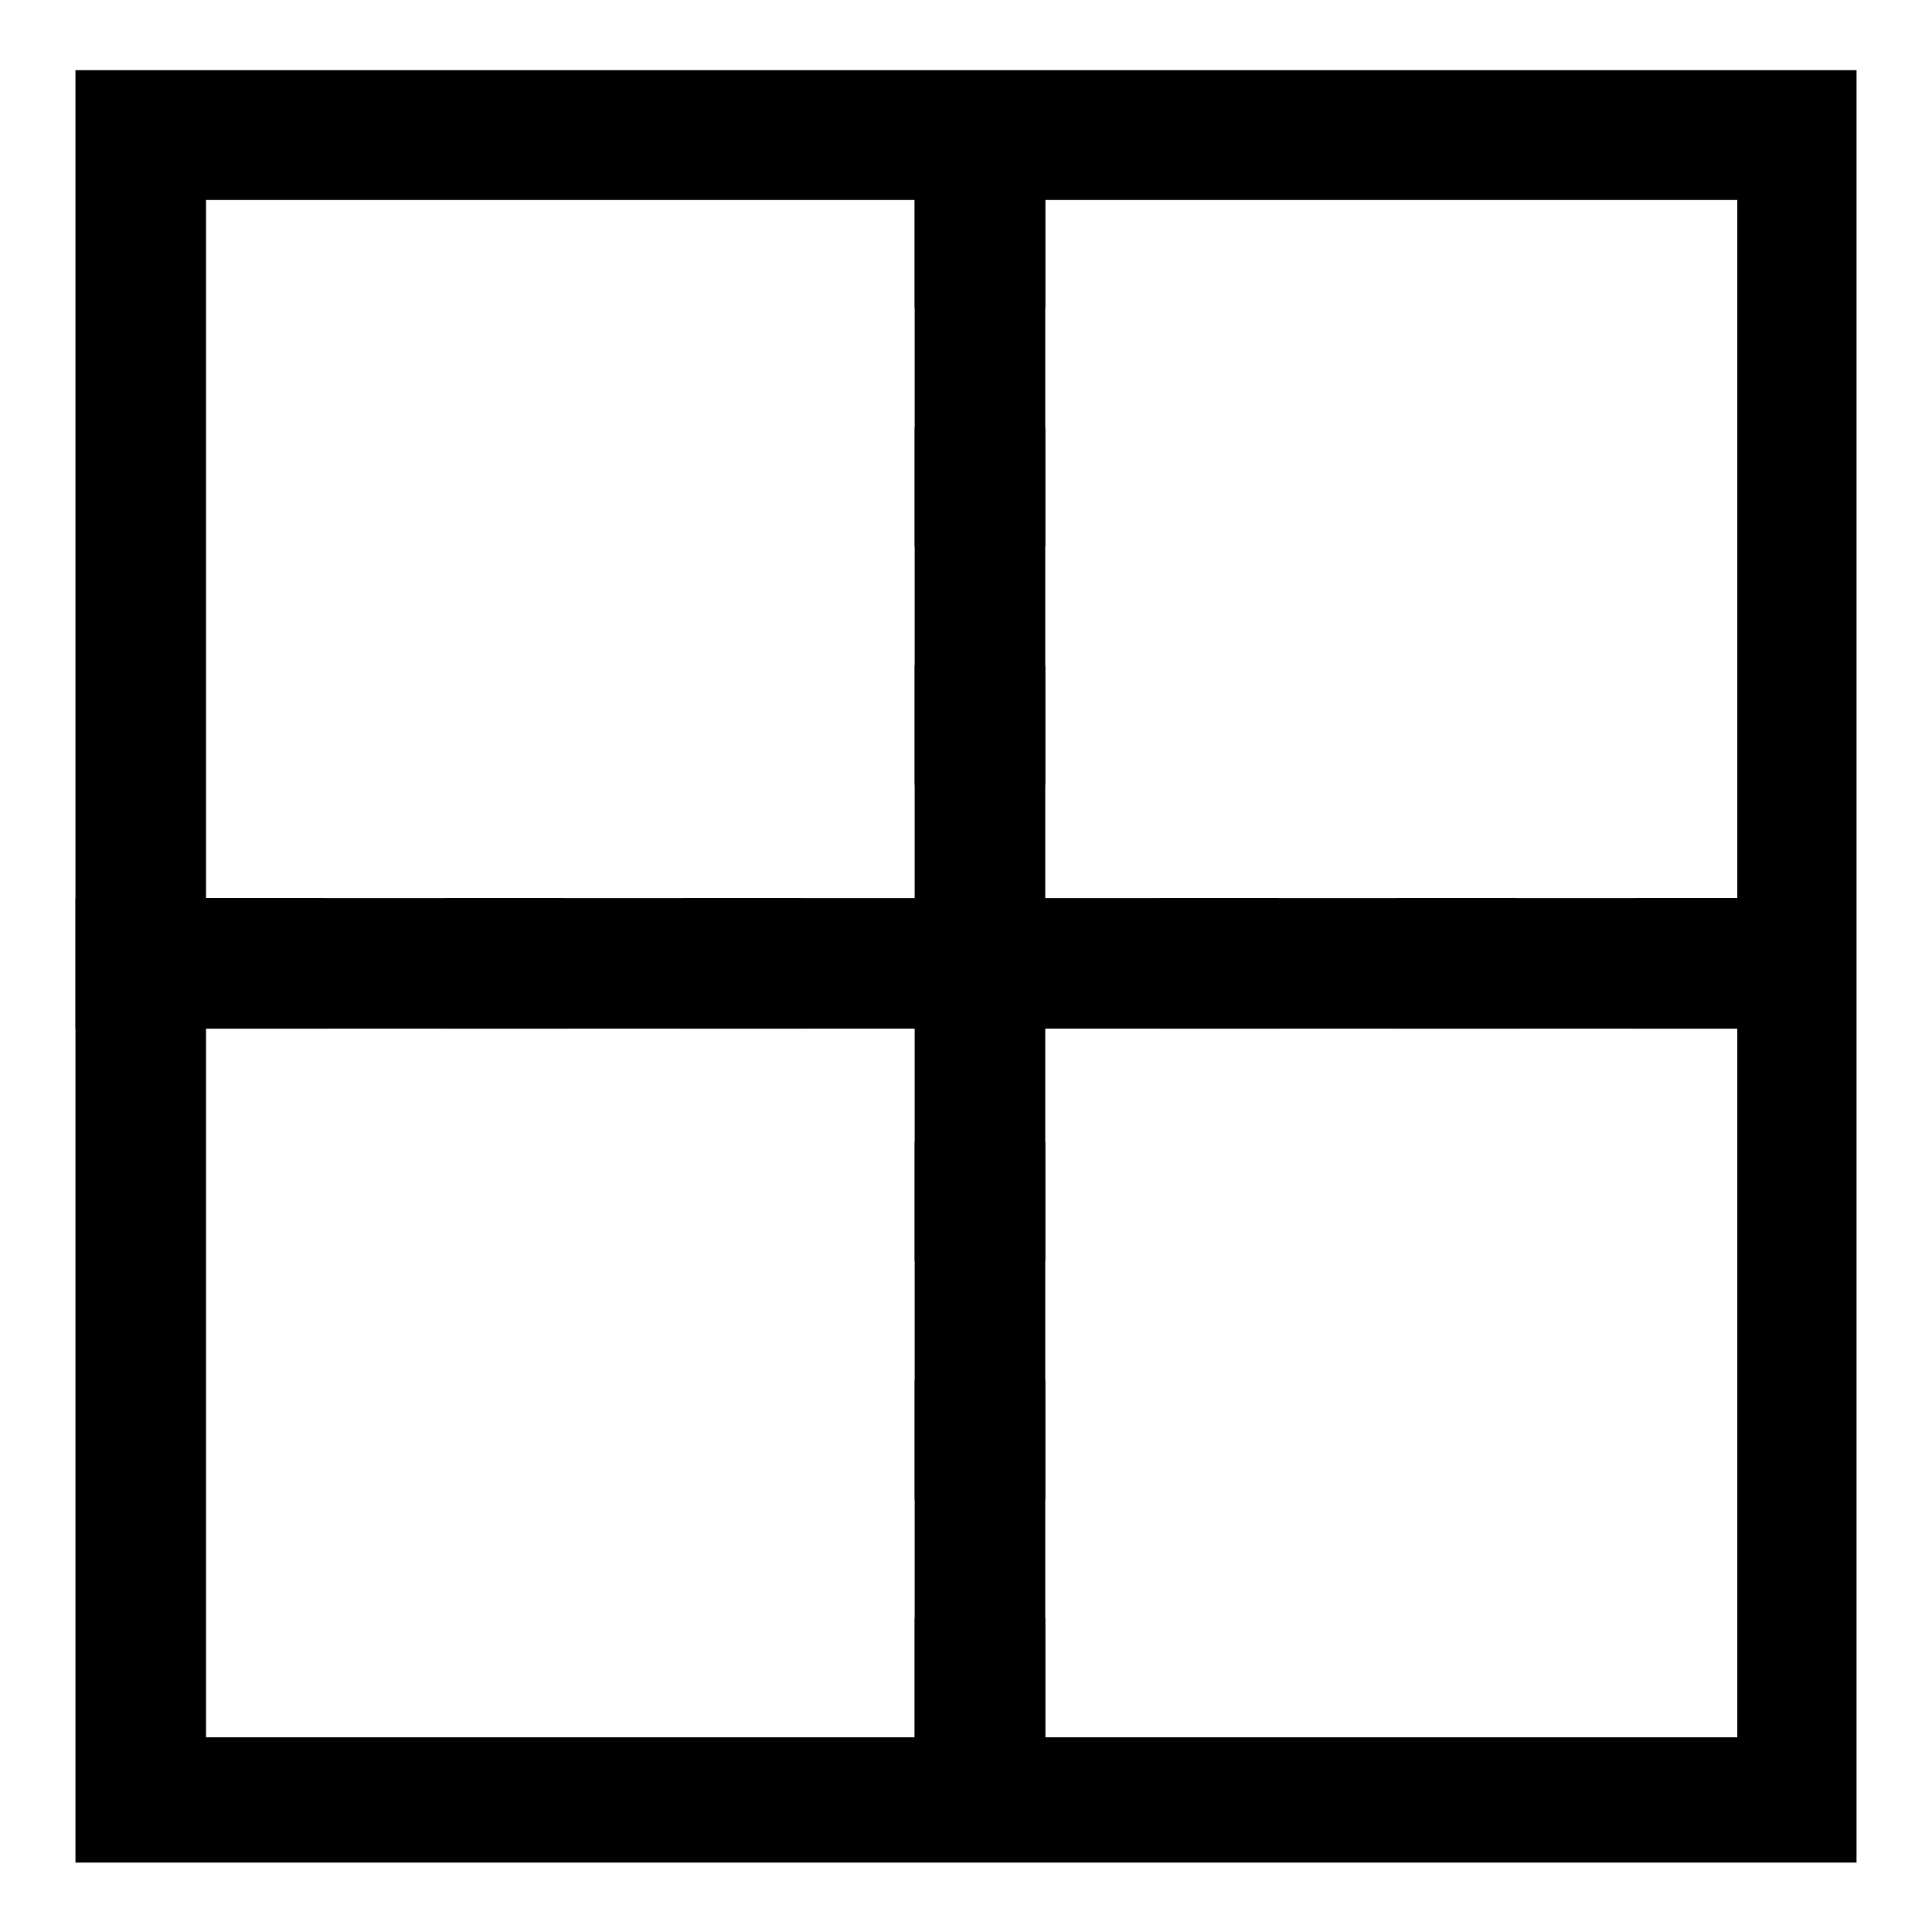 <?xml version="1.0" encoding="utf-8"?>
<!-- Svg Vector Icons : http://www.onlinewebfonts.com/icon -->
<!DOCTYPE svg PUBLIC "-//W3C//DTD SVG 1.1//EN" "http://www.w3.org/Graphics/SVG/1.1/DTD/svg11.dtd">
<svg version="1.1" xmlns="http://www.w3.org/2000/svg" xmlns:xlink="http://www.w3.org/1999/xlink" x="0px" y="0px" viewBox="0 0 256 256" enable-background="new 0 0 256 256" xml:space="preserve">
<g><g><path fill="#000000" d="M10,9.3v237.5h236V9.3H10z M230.2,230.2H27.3V26.5h202.9V230.2z"/><path fill="#000000" d="M122,119h15.8v17.3H122V119z"/><path fill="#000000" d="M153.6,119h15.8v17.3h-15.8V119z"/><path fill="#000000" d="M90.4,119h15.8v17.3H90.4V119z"/><path fill="#000000" d="M58.9,119h15.8v17.3H58.9V119L58.9,119z"/><path fill="#000000" d="M185.1,119h15.8v17.3h-15.8V119L185.1,119z"/><path fill="#000000" d="M216.7,119h15.8v17.3h-15.8V119z"/><path fill="#000000" d="M27.3,119h15.8v17.3H27.3V119z"/><path fill="#000000" d="M121.2,119.7h17.3v15.8h-17.3V119.7L121.2,119.7z"/><path fill="#000000" d="M121.2,151.3h17.3v15.8h-17.3V151.3L121.2,151.3z"/><path fill="#000000" d="M121.2,88.2h17.3v15.8h-17.3V88.2z"/><path fill="#000000" d="M121.2,56.6h17.3v15.8h-17.3V56.6z"/><path fill="#000000" d="M121.2,182.9h17.3v15.8h-17.3V182.9z"/><path fill="#000000" d="M121.2,214.4h17.3v15.8h-17.3V214.4L121.2,214.4z"/><path fill="#000000" d="M121.2,25h17.3v15.8h-17.3V25z"/><path fill="#000000" d="M10,119h222.5v17.3H10V119z"/><path fill="#000000" d="M121.2,25h17.3v209.4h-17.3V25z"/></g></g>
</svg>